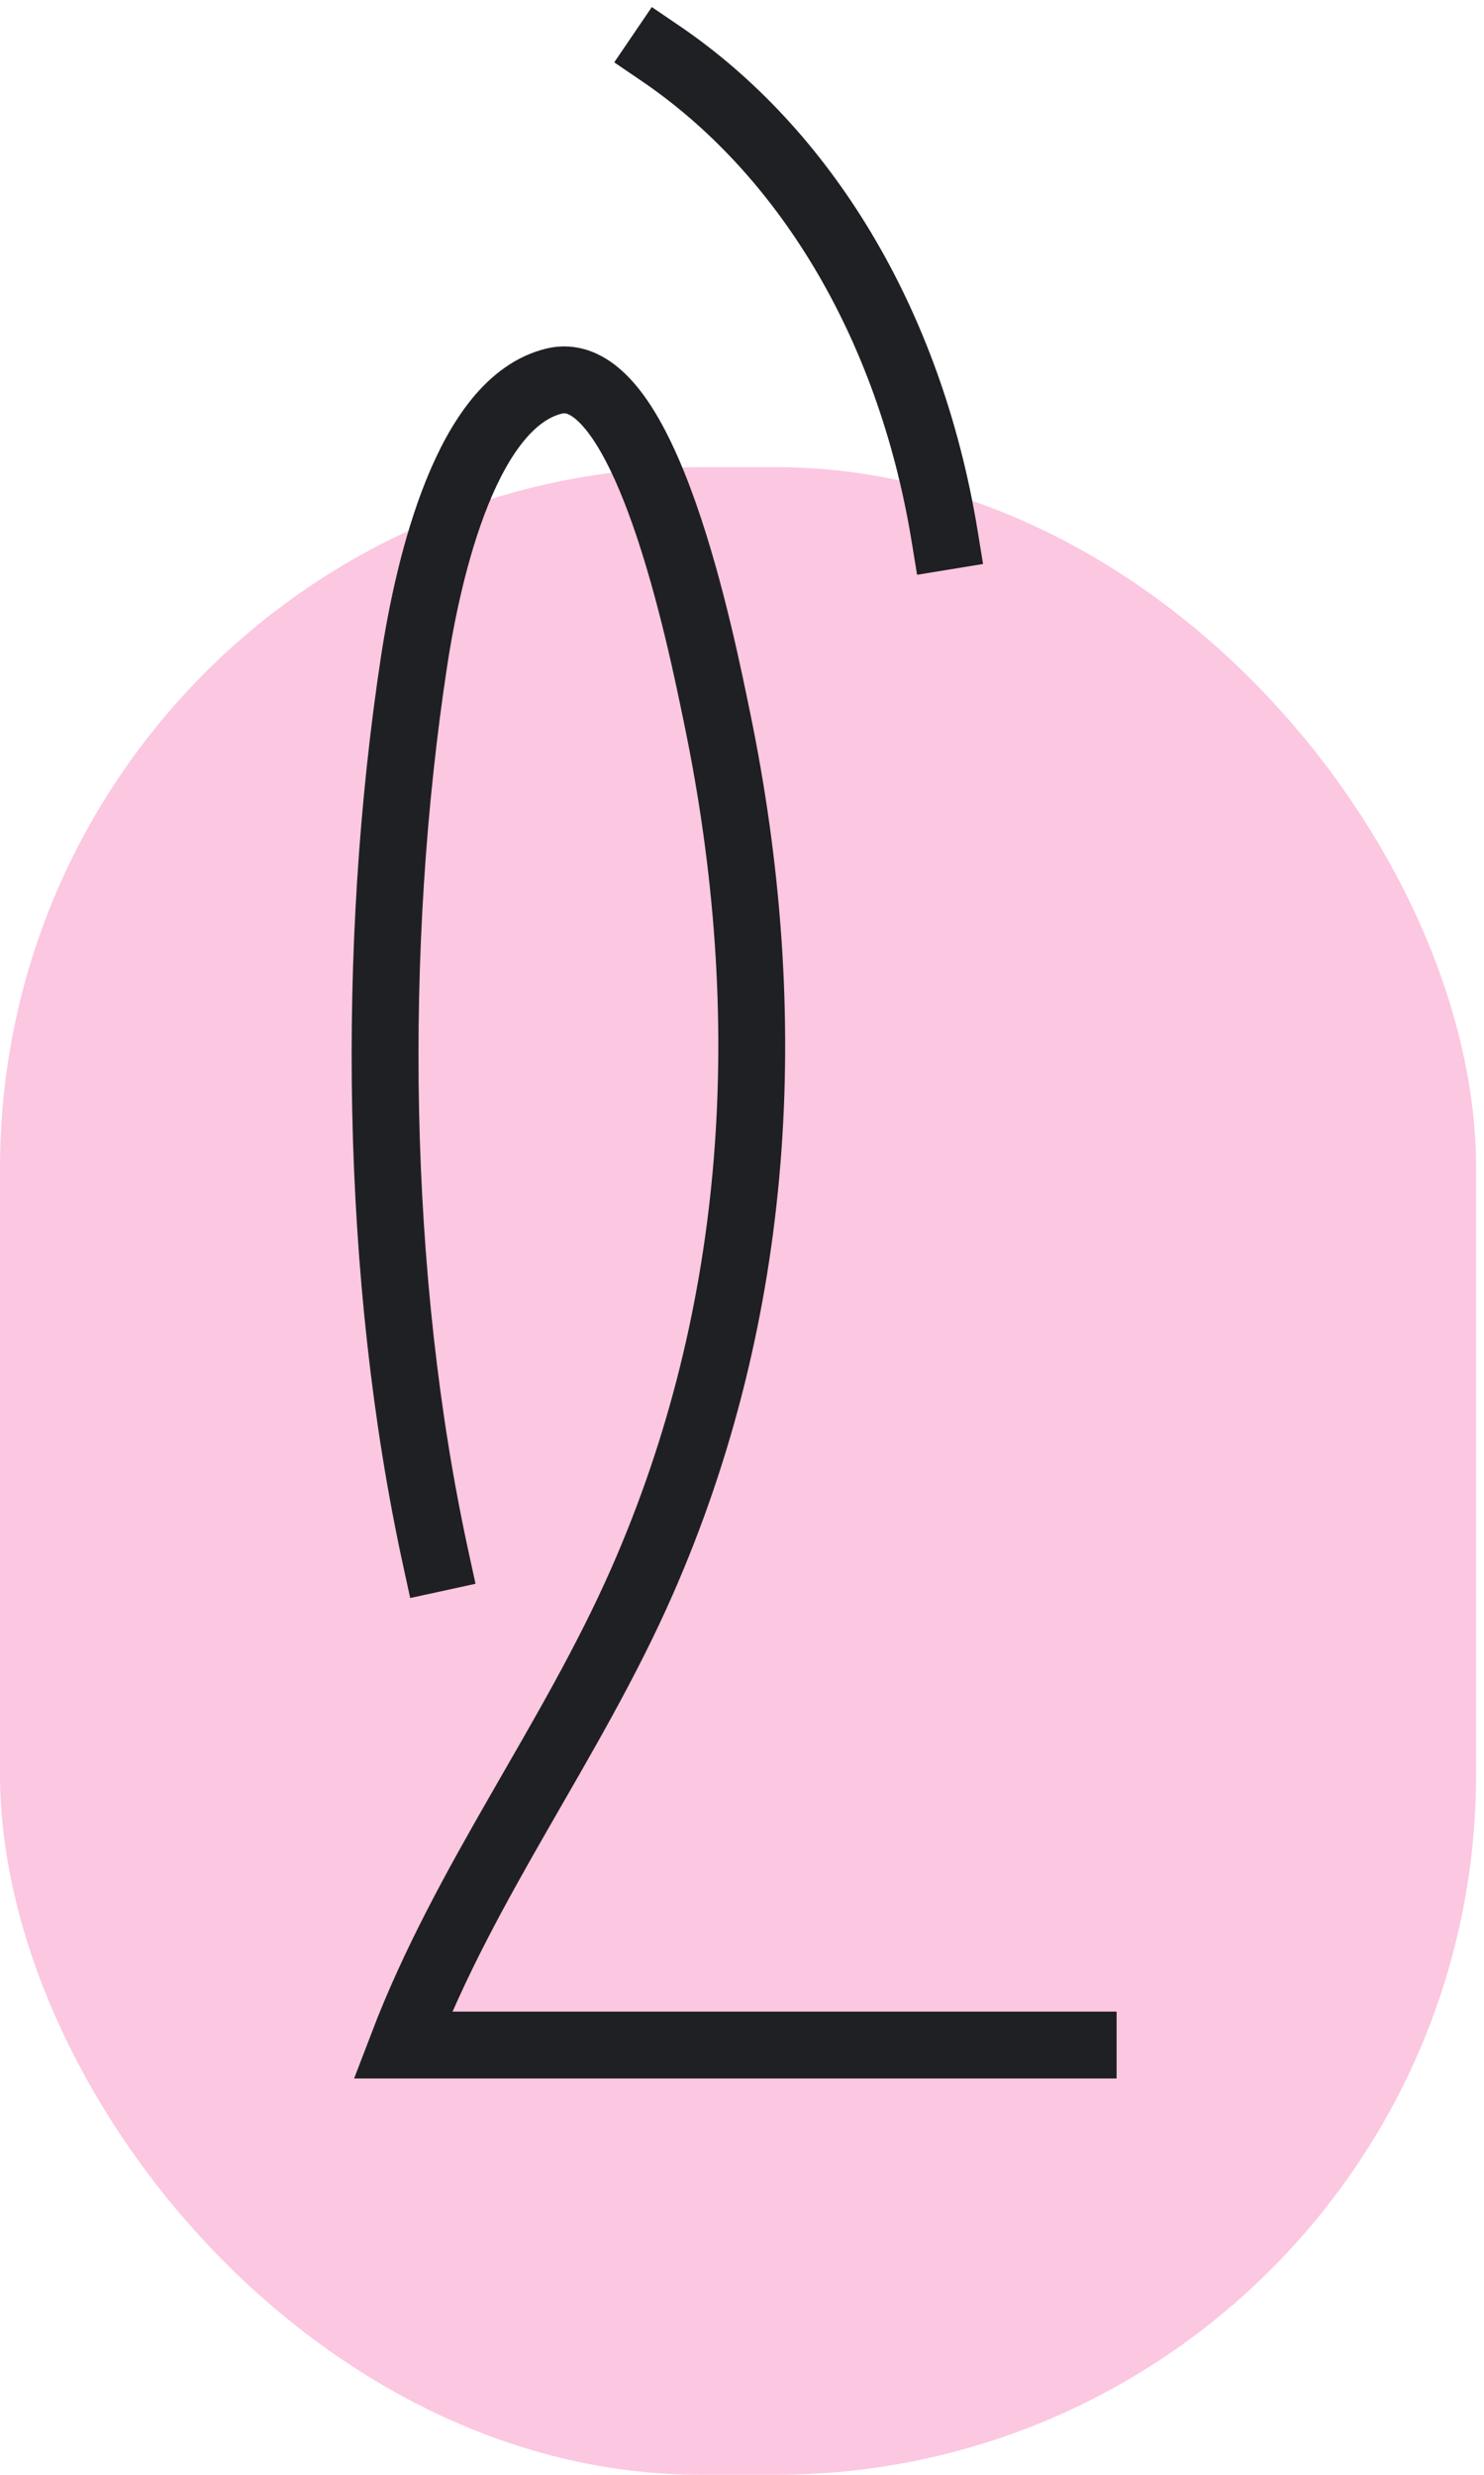<?xml version="1.0" encoding="UTF-8"?> <svg xmlns="http://www.w3.org/2000/svg" width="111" height="185" viewBox="0 0 111 185" fill="none"><rect y="34.922" width="110.41" height="150.078" rx="52.404" fill="#FCC7E1"></rect><path d="M32.592 116.483C28.02 95.508 27.72 70.808 30.967 49.465C32.079 42.154 34.964 30.043 41.456 28.486C48.267 26.852 52.473 48.049 53.641 53.69C58.275 76.07 56.852 98.137 48.026 118.211C42.749 130.212 34.86 140.481 30.119 152.873H81.021" stroke="#1F2023" stroke-width="5" stroke-linecap="square"></path><path d="M49.416 4C60.002 11.195 68.016 23.922 70.66 40.096" stroke="#1F2023" stroke-width="5" stroke-linecap="square"></path></svg> 